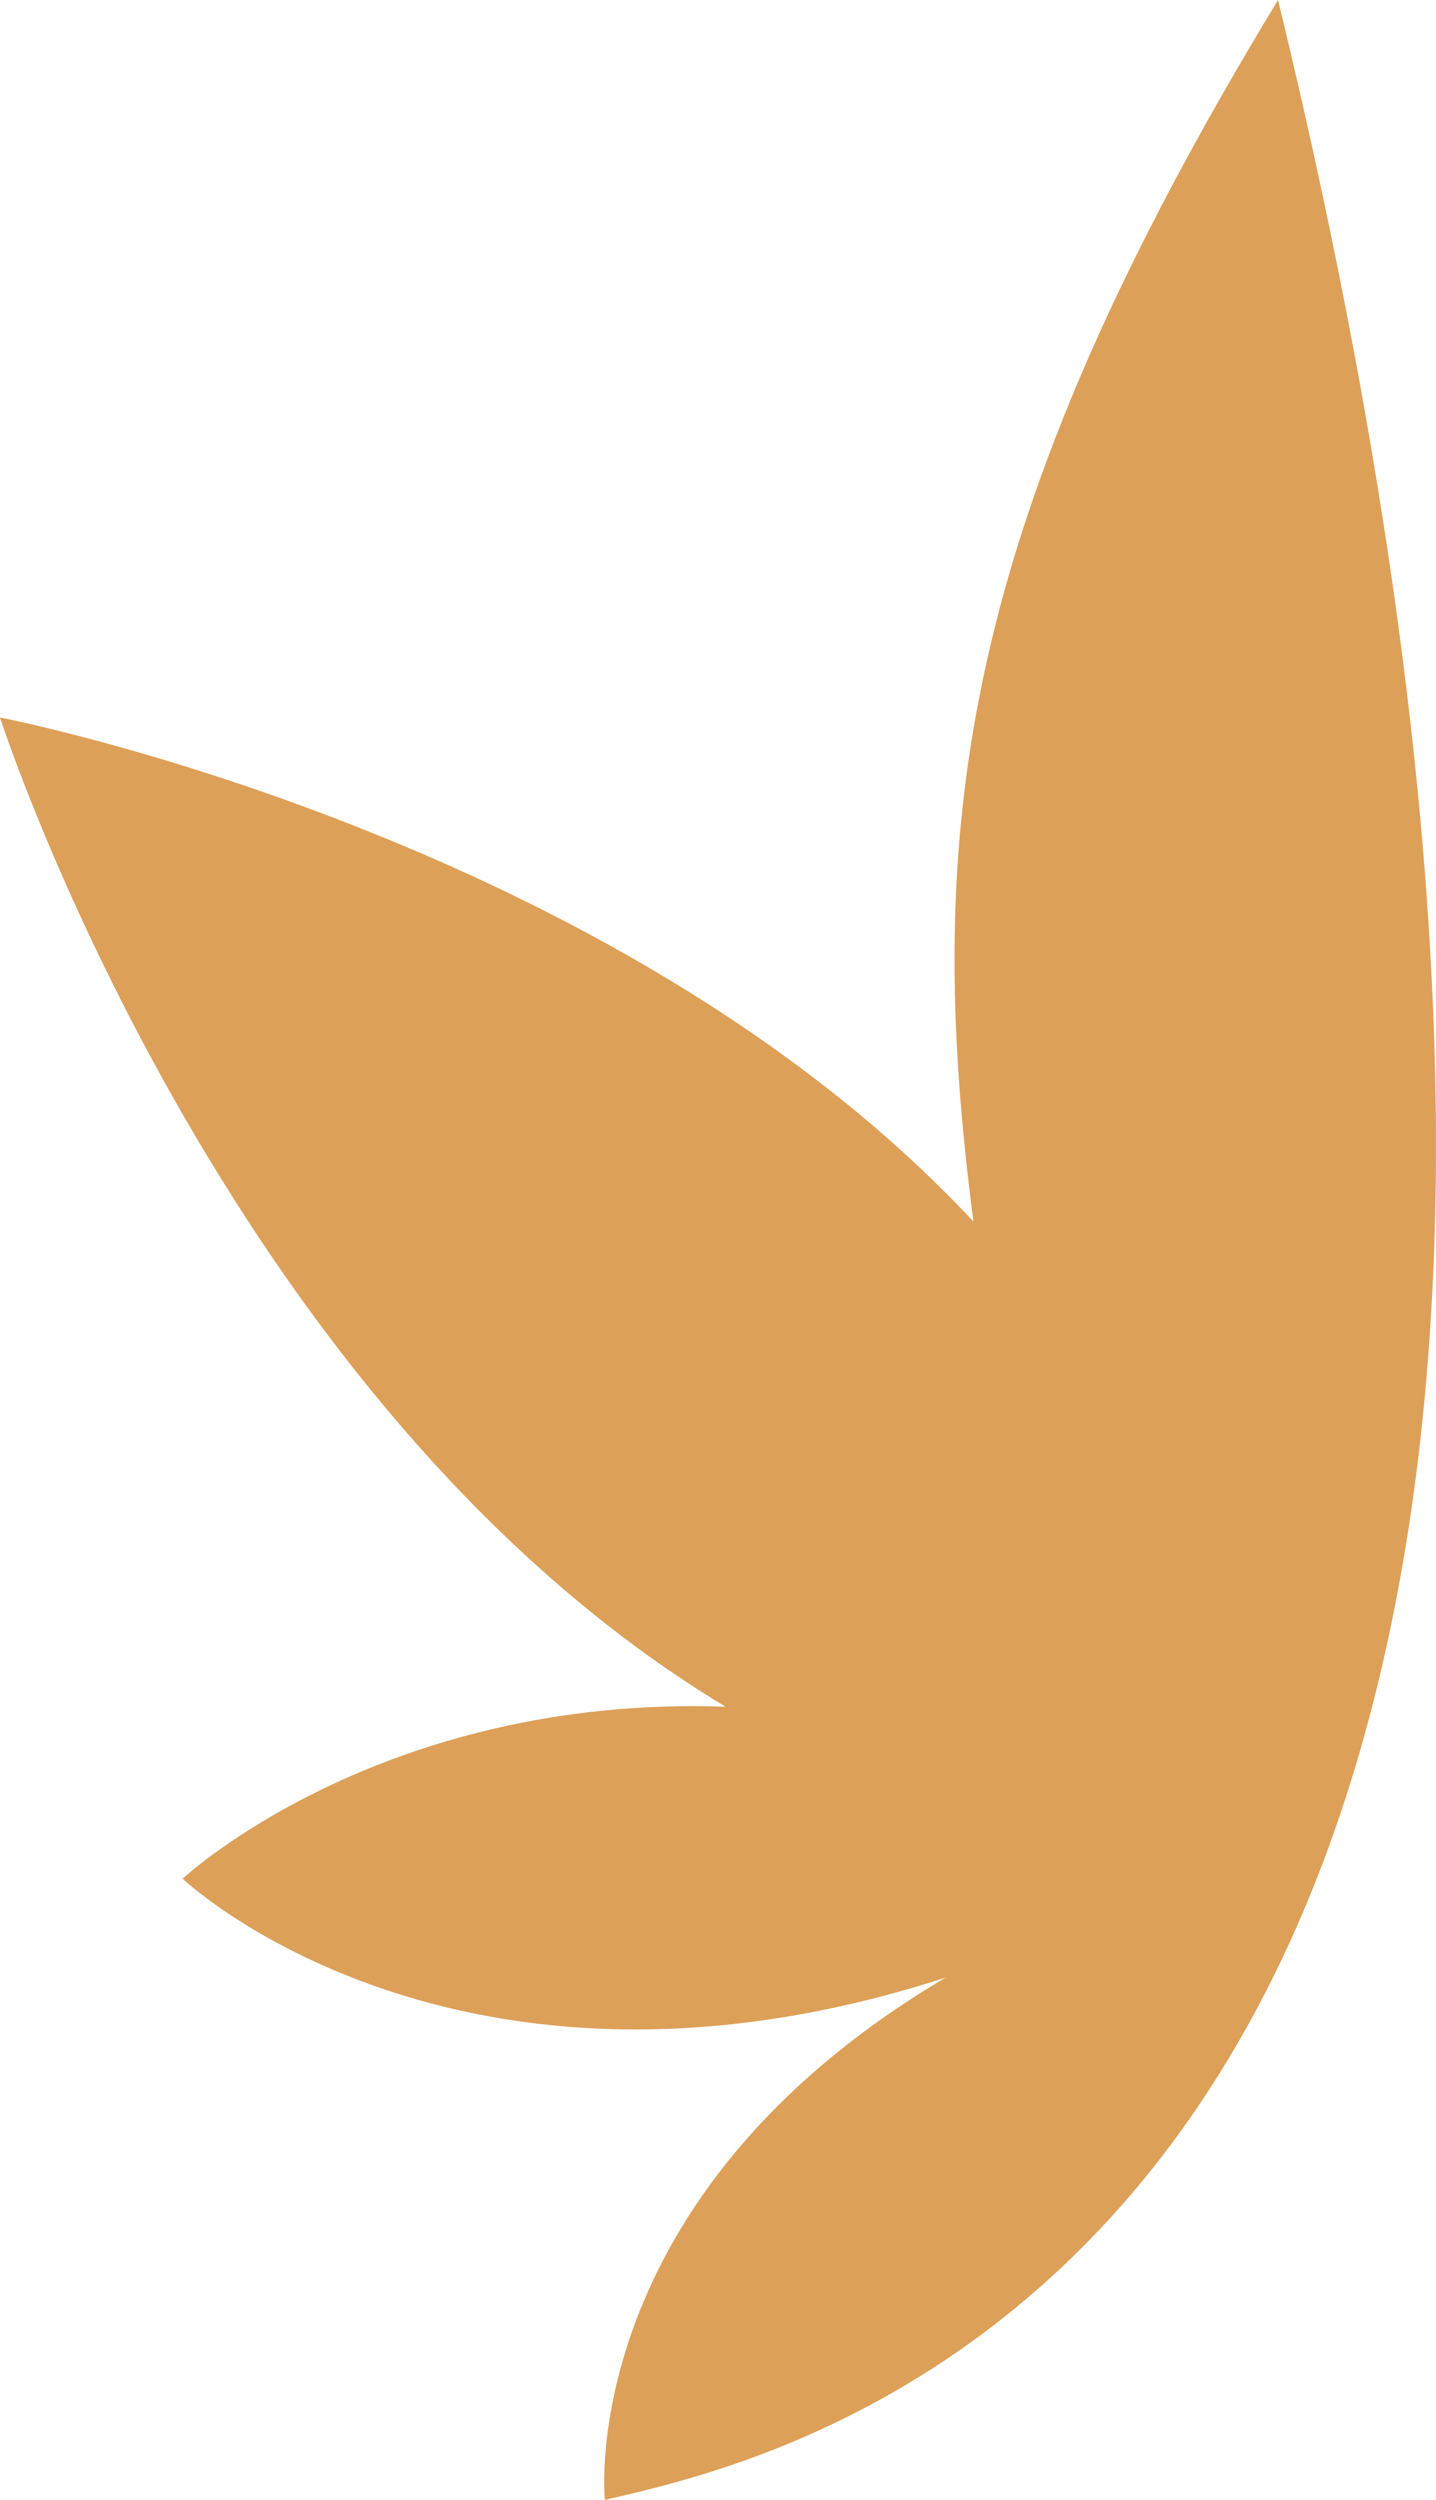 <svg xmlns="http://www.w3.org/2000/svg" viewBox="0 0 209.57 364.72"><defs><style>.cls-1{fill:#dda058;}</style></defs><title>hemp-control-simple-icon</title><g id="Ebene_2" data-name="Ebene 2"><g id="Layer_1" data-name="Layer 1"><path class="cls-1" d="M186.52,0C140,76.55,134.61,120.84,142.06,178.22,89.57,121.92,0,104.68,0,104.68S32.2,204.65,105.89,249c-50.48-1.76-79.24,25.09-79.24,25.09S66.32,311.75,138,288.52c-54.29,32.14-49.73,76.2-49.73,76.2C116.68,358.07,266,327.55,186.52,0Z"/></g></g></svg>